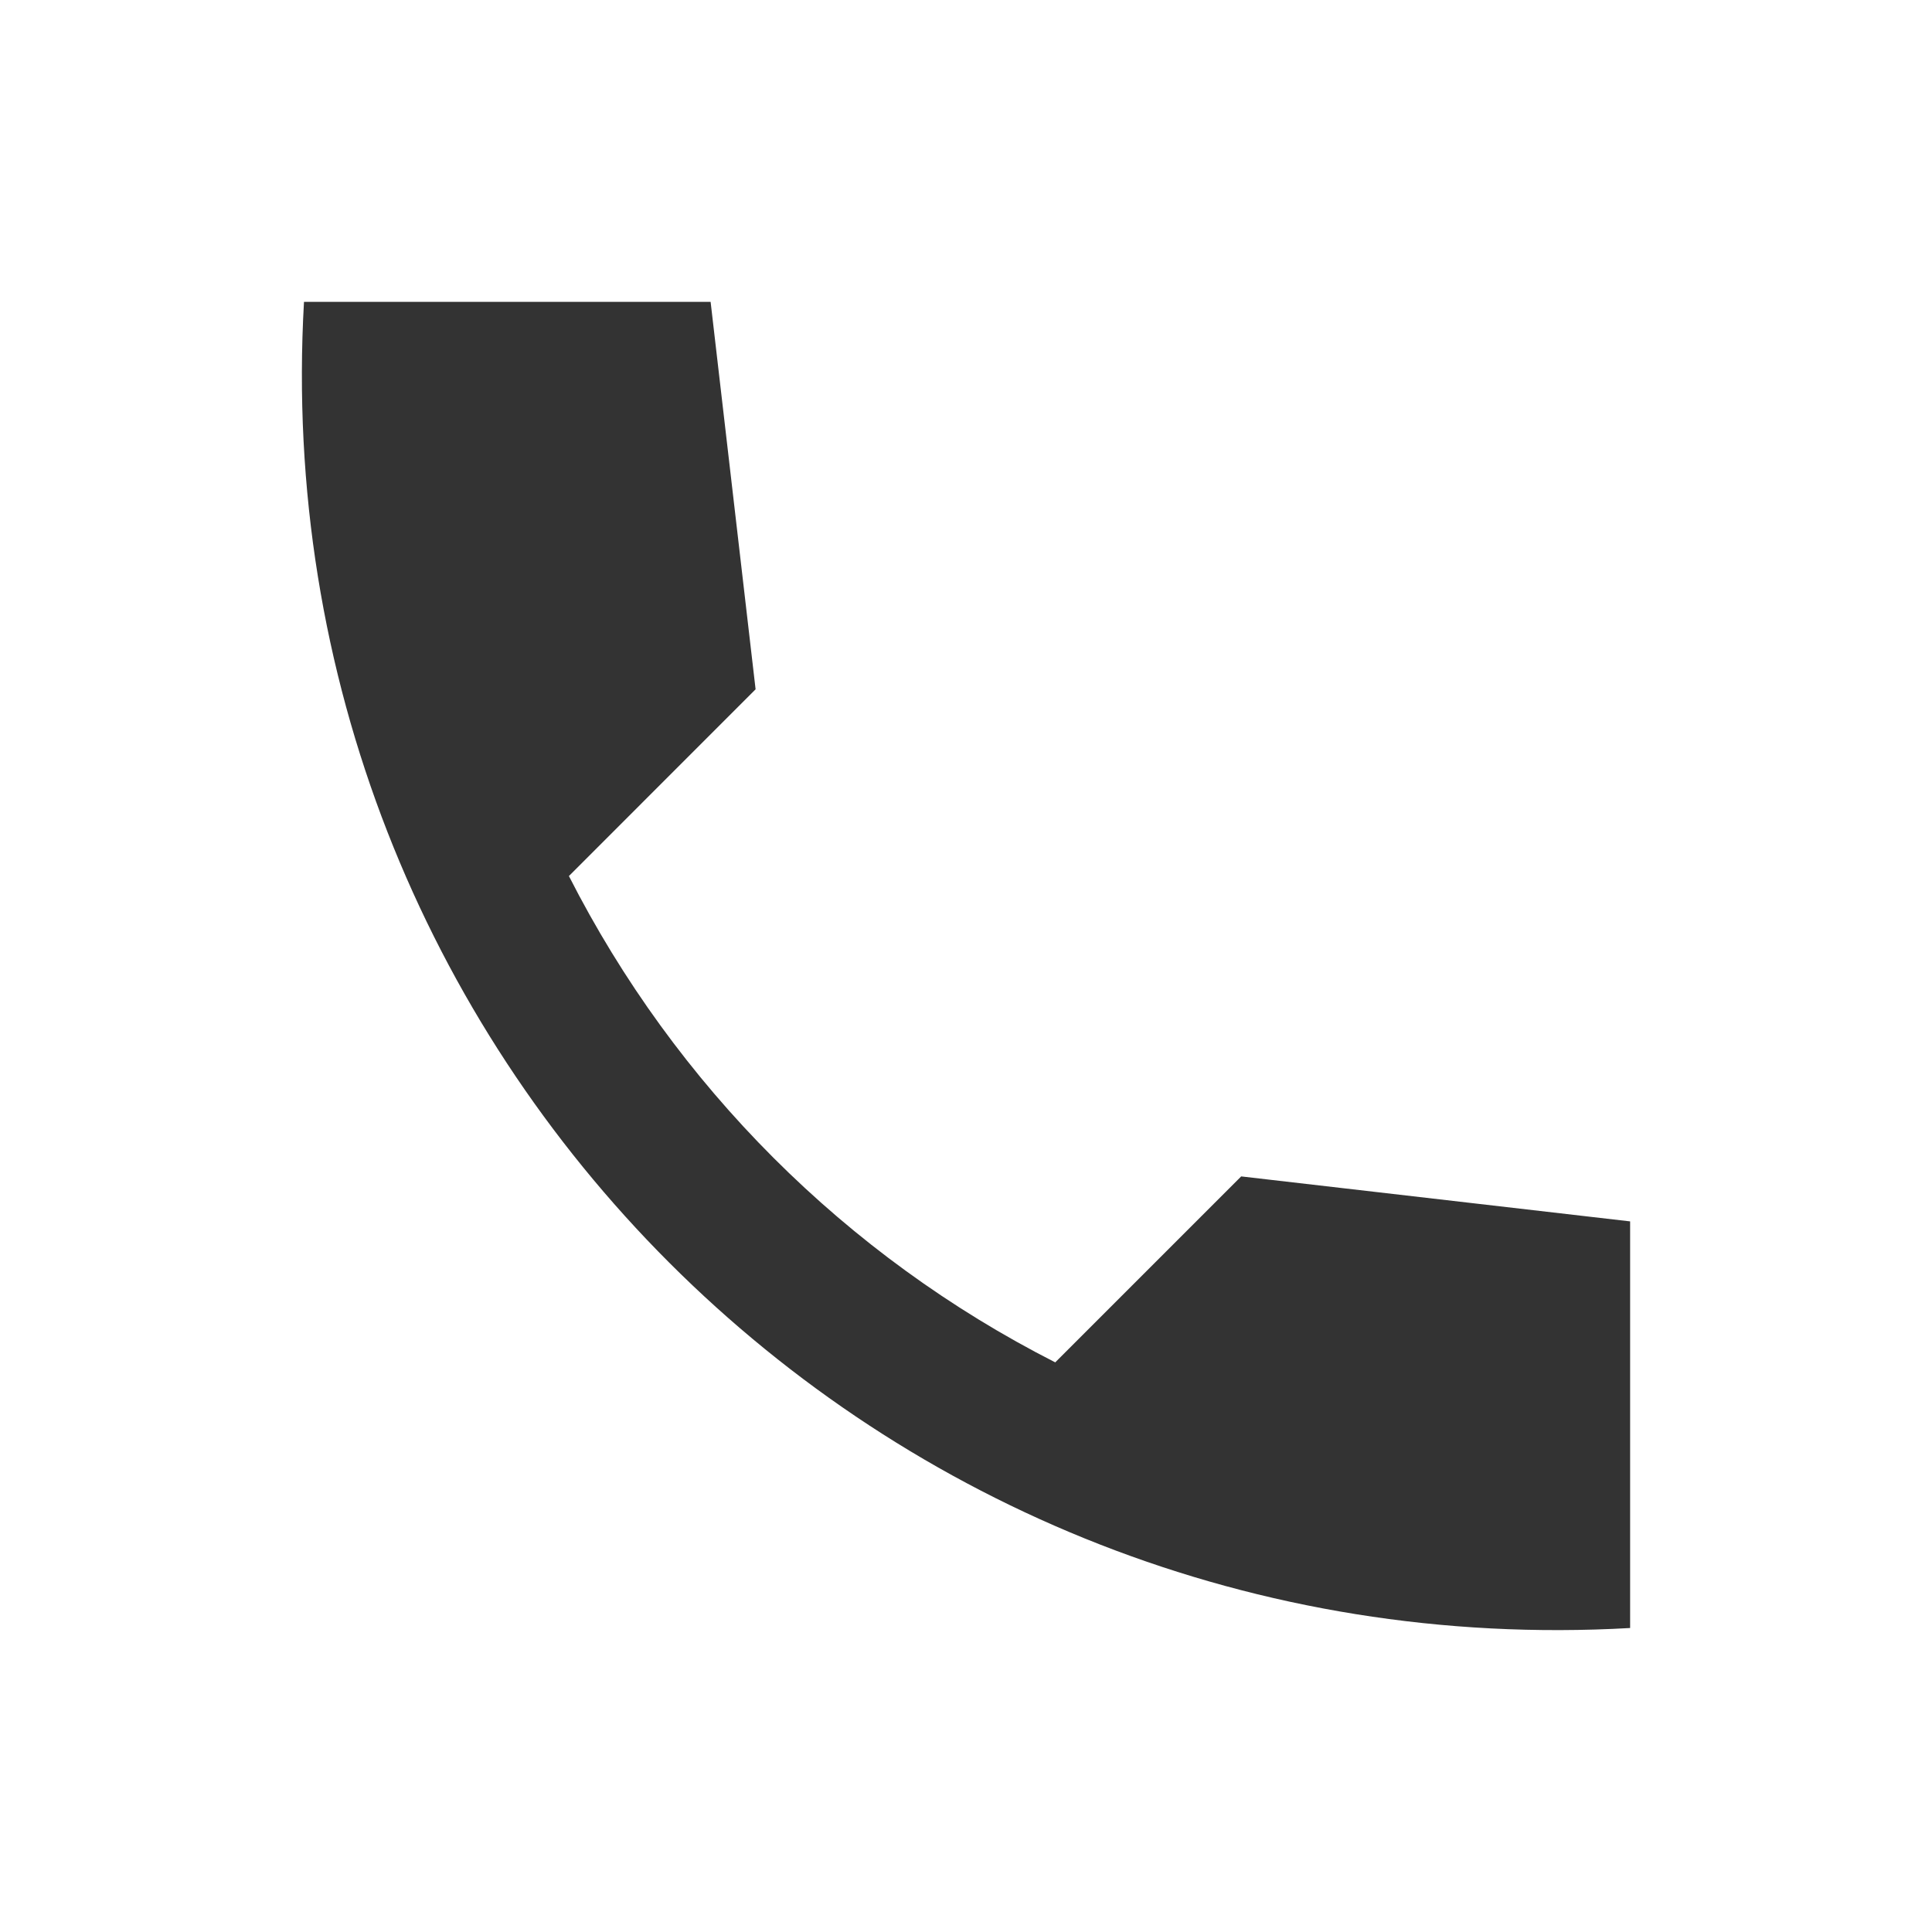 <svg width="32" height="32" viewBox="0 0 32 32" fill="none" xmlns="http://www.w3.org/2000/svg">
<path d="M27 20.23L20.558 19.485L17.478 22.565C14.008 20.8 11.188 17.98 9.423 14.51L12.515 11.417L11.77 5H5.035C4.326 17.443 14.557 27.674 27 26.965V20.23Z" fill="#333333"/>
</svg>
